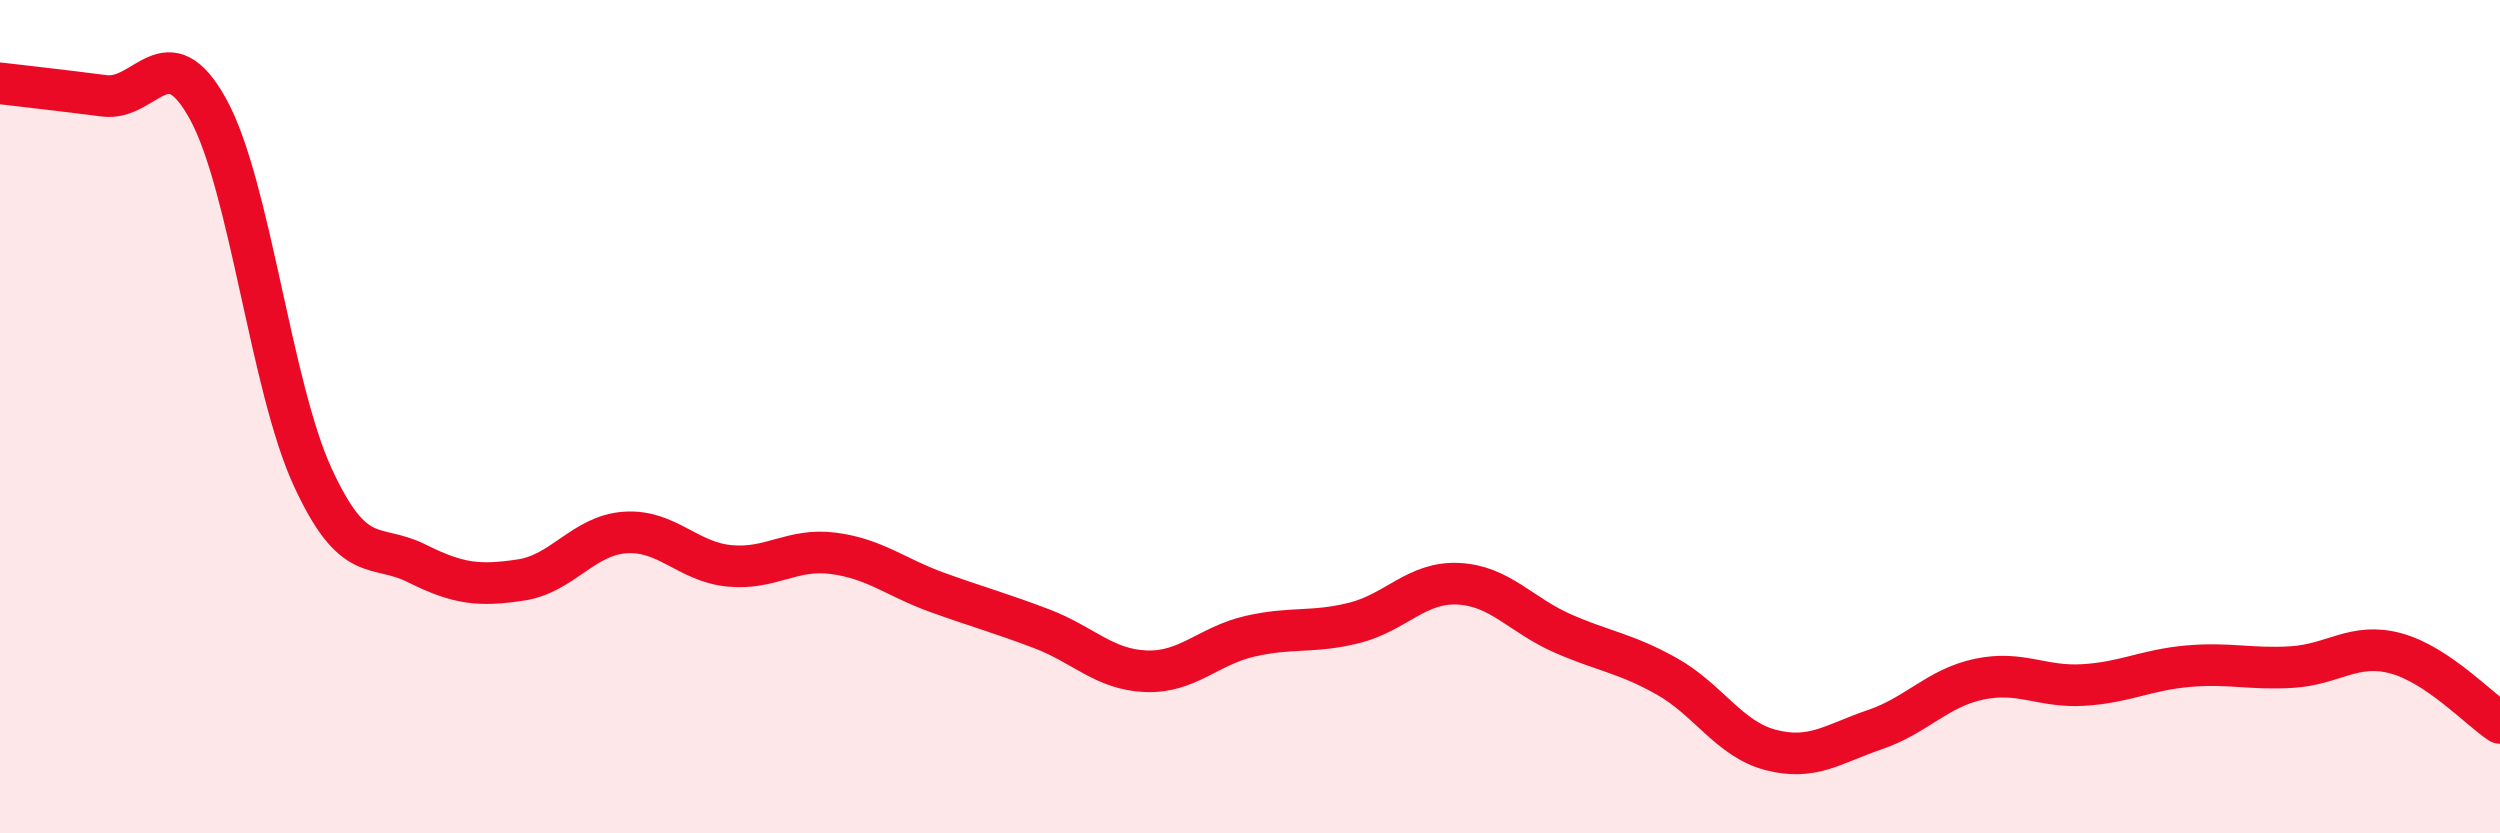 
    <svg width="60" height="20" viewBox="0 0 60 20" xmlns="http://www.w3.org/2000/svg">
      <path
        d="M 0,2 C 0.5,2.06 1.5,2.17 2.5,2.3 C 3.5,2.43 4,0.8 5,2.63 C 6,4.46 6.5,9.26 7.5,11.44 C 8.5,13.62 9,13.02 10,13.52 C 11,14.02 11.5,14.07 12.5,13.92 C 13.5,13.77 14,12.85 15,12.78 C 16,12.71 16.5,13.48 17.5,13.58 C 18.5,13.68 19,13.15 20,13.28 C 21,13.41 21.5,13.86 22.5,14.22 C 23.5,14.58 24,14.71 25,15.09 C 26,15.47 26.5,16.07 27.5,16.11 C 28.5,16.15 29,15.5 30,15.27 C 31,15.04 31.5,15.2 32.5,14.95 C 33.5,14.7 34,13.96 35,14.01 C 36,14.06 36.5,14.76 37.5,15.2 C 38.5,15.64 39,15.67 40,16.23 C 41,16.79 41.5,17.74 42.5,18 C 43.5,18.26 44,17.85 45,17.51 C 46,17.17 46.5,16.51 47.5,16.3 C 48.5,16.09 49,16.5 50,16.44 C 51,16.38 51.5,16.08 52.5,15.99 C 53.5,15.9 54,16.07 55,16.01 C 56,15.95 56.5,15.41 57.5,15.68 C 58.5,15.95 59.5,17.02 60,17.35L60 20L0 20Z"
        fill="#EB0A25"
        opacity="0.1"
        stroke-linecap="round"
        stroke-linejoin="round"
      />
      <path
        d="M 0,2 C 0.5,2.06 1.5,2.17 2.5,2.3 C 3.5,2.43 4,0.8 5,2.63 C 6,4.46 6.5,9.26 7.5,11.44 C 8.5,13.62 9,13.02 10,13.52 C 11,14.02 11.5,14.07 12.5,13.92 C 13.5,13.77 14,12.85 15,12.78 C 16,12.71 16.5,13.48 17.5,13.58 C 18.5,13.68 19,13.15 20,13.28 C 21,13.41 21.5,13.86 22.5,14.22 C 23.5,14.58 24,14.71 25,15.09 C 26,15.47 26.5,16.07 27.5,16.11 C 28.5,16.15 29,15.5 30,15.27 C 31,15.04 31.5,15.2 32.5,14.95 C 33.5,14.7 34,13.96 35,14.01 C 36,14.06 36.5,14.76 37.5,15.2 C 38.5,15.64 39,15.67 40,16.23 C 41,16.79 41.5,17.74 42.5,18 C 43.5,18.26 44,17.85 45,17.51 C 46,17.17 46.5,16.51 47.5,16.3 C 48.5,16.09 49,16.5 50,16.44 C 51,16.38 51.5,16.08 52.5,15.99 C 53.5,15.9 54,16.07 55,16.01 C 56,15.95 56.5,15.41 57.5,15.68 C 58.5,15.95 59.5,17.02 60,17.35"
        stroke="#EB0A25"
        stroke-width="1"
        fill="none"
        stroke-linecap="round"
        stroke-linejoin="round"
      />
    </svg>
  